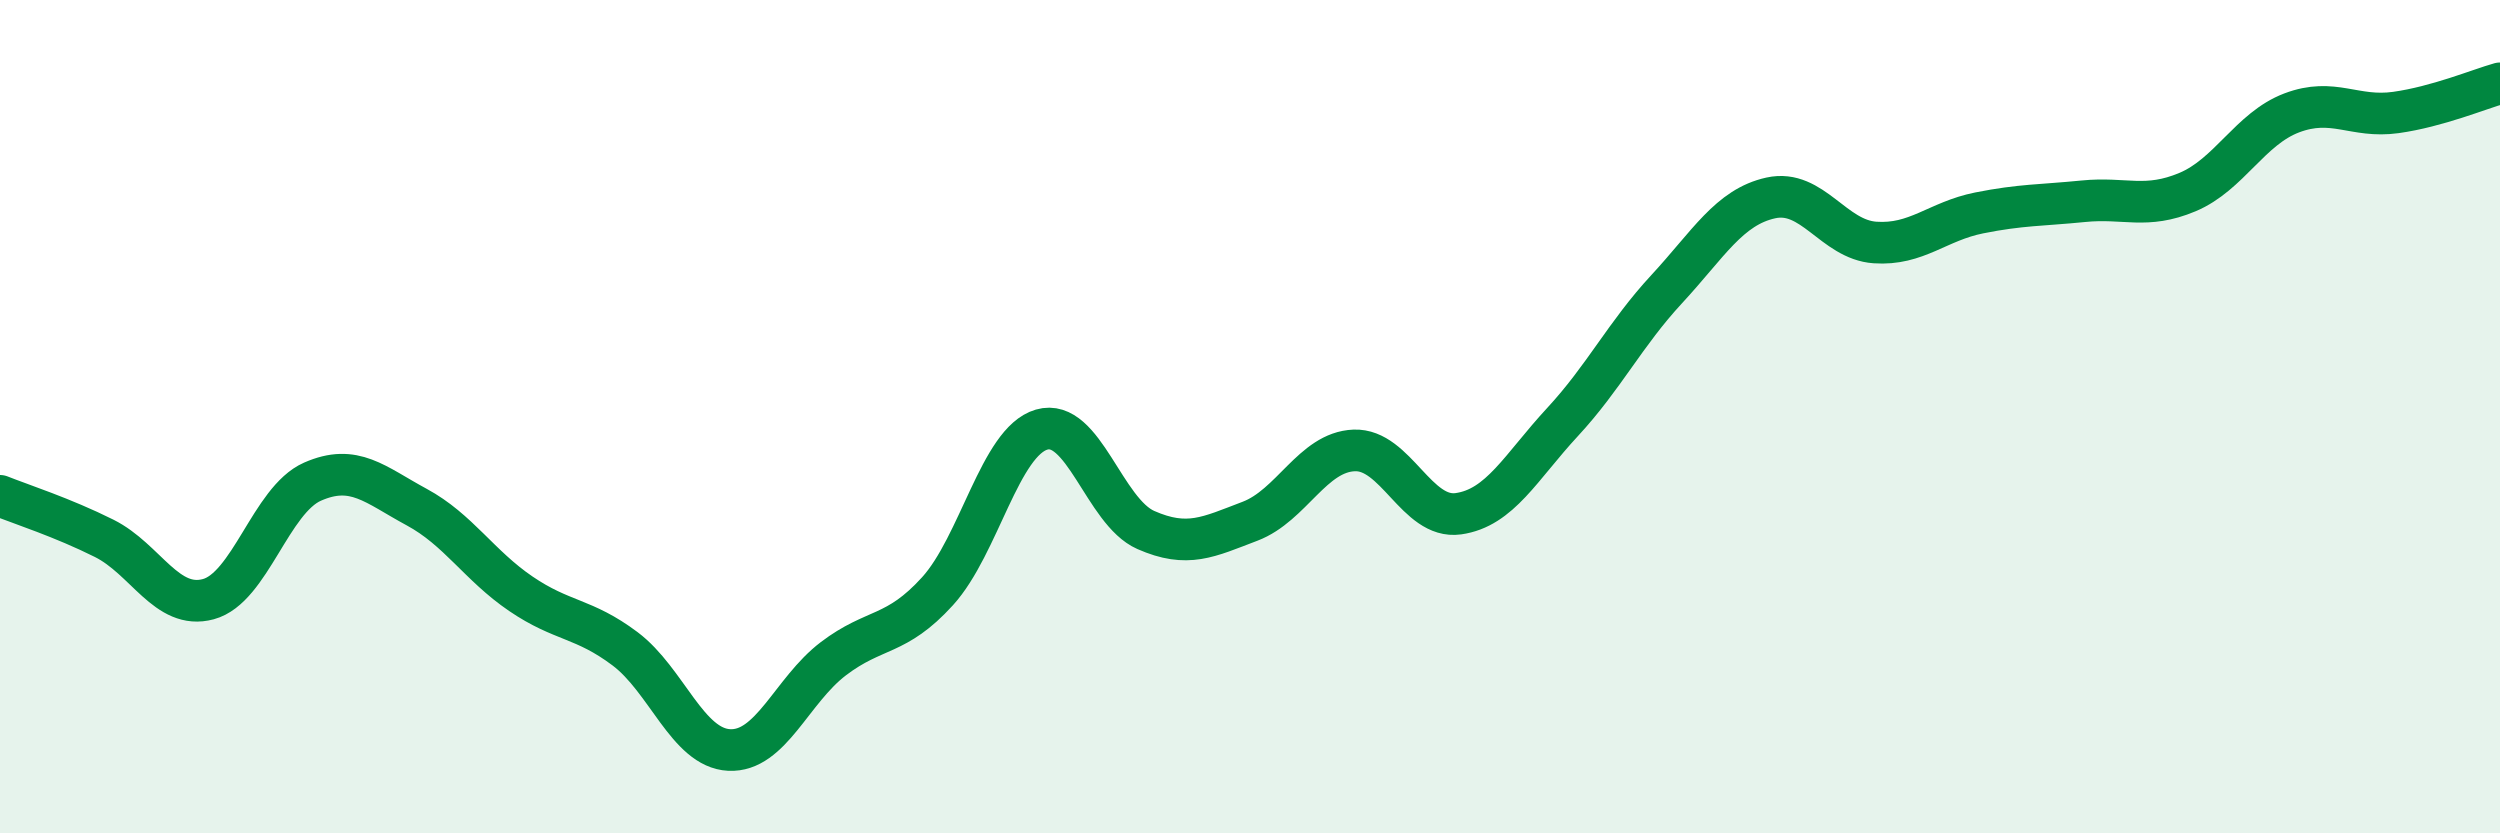 
    <svg width="60" height="20" viewBox="0 0 60 20" xmlns="http://www.w3.org/2000/svg">
      <path
        d="M 0,11.9 C 0.5,12.1 1.5,12.42 2.5,12.92 C 3.5,13.42 4,14.65 5,14.38 C 6,14.11 6.5,12 7.5,11.56 C 8.5,11.12 9,11.63 10,12.17 C 11,12.71 11.5,13.57 12.5,14.25 C 13.5,14.93 14,14.82 15,15.57 C 16,16.32 16.5,17.95 17.5,18 C 18.5,18.05 19,16.57 20,15.81 C 21,15.05 21.5,15.29 22.5,14.19 C 23.5,13.09 24,10.6 25,10.31 C 26,10.02 26.5,12.28 27.5,12.72 C 28.5,13.16 29,12.89 30,12.51 C 31,12.13 31.5,10.85 32.5,10.81 C 33.5,10.77 34,12.47 35,12.33 C 36,12.19 36.5,11.21 37.5,10.13 C 38.5,9.05 39,8.02 40,6.94 C 41,5.86 41.5,4.97 42.5,4.75 C 43.5,4.53 44,5.75 45,5.82 C 46,5.89 46.5,5.31 47.5,5.11 C 48.5,4.91 49,4.93 50,4.83 C 51,4.73 51.5,5.03 52.5,4.61 C 53.5,4.19 54,3.09 55,2.71 C 56,2.33 56.5,2.84 57.5,2.7 C 58.5,2.56 59.5,2.14 60,2L60 20L0 20Z"
        fill="#008740"
        opacity="0.1"
        stroke-linecap="round"
        stroke-linejoin="round"
      />
      <path
        d="M 0,11.9 C 0.5,12.1 1.5,12.42 2.5,12.92 C 3.5,13.42 4,14.65 5,14.38 C 6,14.11 6.5,12 7.5,11.56 C 8.5,11.12 9,11.63 10,12.17 C 11,12.71 11.5,13.57 12.5,14.25 C 13.5,14.93 14,14.82 15,15.57 C 16,16.32 16.5,17.95 17.5,18 C 18.5,18.05 19,16.57 20,15.81 C 21,15.05 21.5,15.29 22.5,14.19 C 23.5,13.09 24,10.6 25,10.31 C 26,10.02 26.5,12.28 27.5,12.72 C 28.5,13.16 29,12.89 30,12.51 C 31,12.13 31.5,10.85 32.5,10.81 C 33.5,10.77 34,12.47 35,12.33 C 36,12.19 36.5,11.21 37.5,10.13 C 38.5,9.05 39,8.02 40,6.94 C 41,5.86 41.5,4.97 42.5,4.75 C 43.5,4.53 44,5.75 45,5.82 C 46,5.89 46.5,5.31 47.5,5.11 C 48.5,4.91 49,4.93 50,4.83 C 51,4.73 51.5,5.03 52.5,4.61 C 53.5,4.19 54,3.09 55,2.71 C 56,2.33 56.5,2.84 57.5,2.7 C 58.5,2.56 59.5,2.14 60,2"
        stroke="#008740"
        stroke-width="1"
        fill="none"
        stroke-linecap="round"
        stroke-linejoin="round"
      />
    </svg>
  